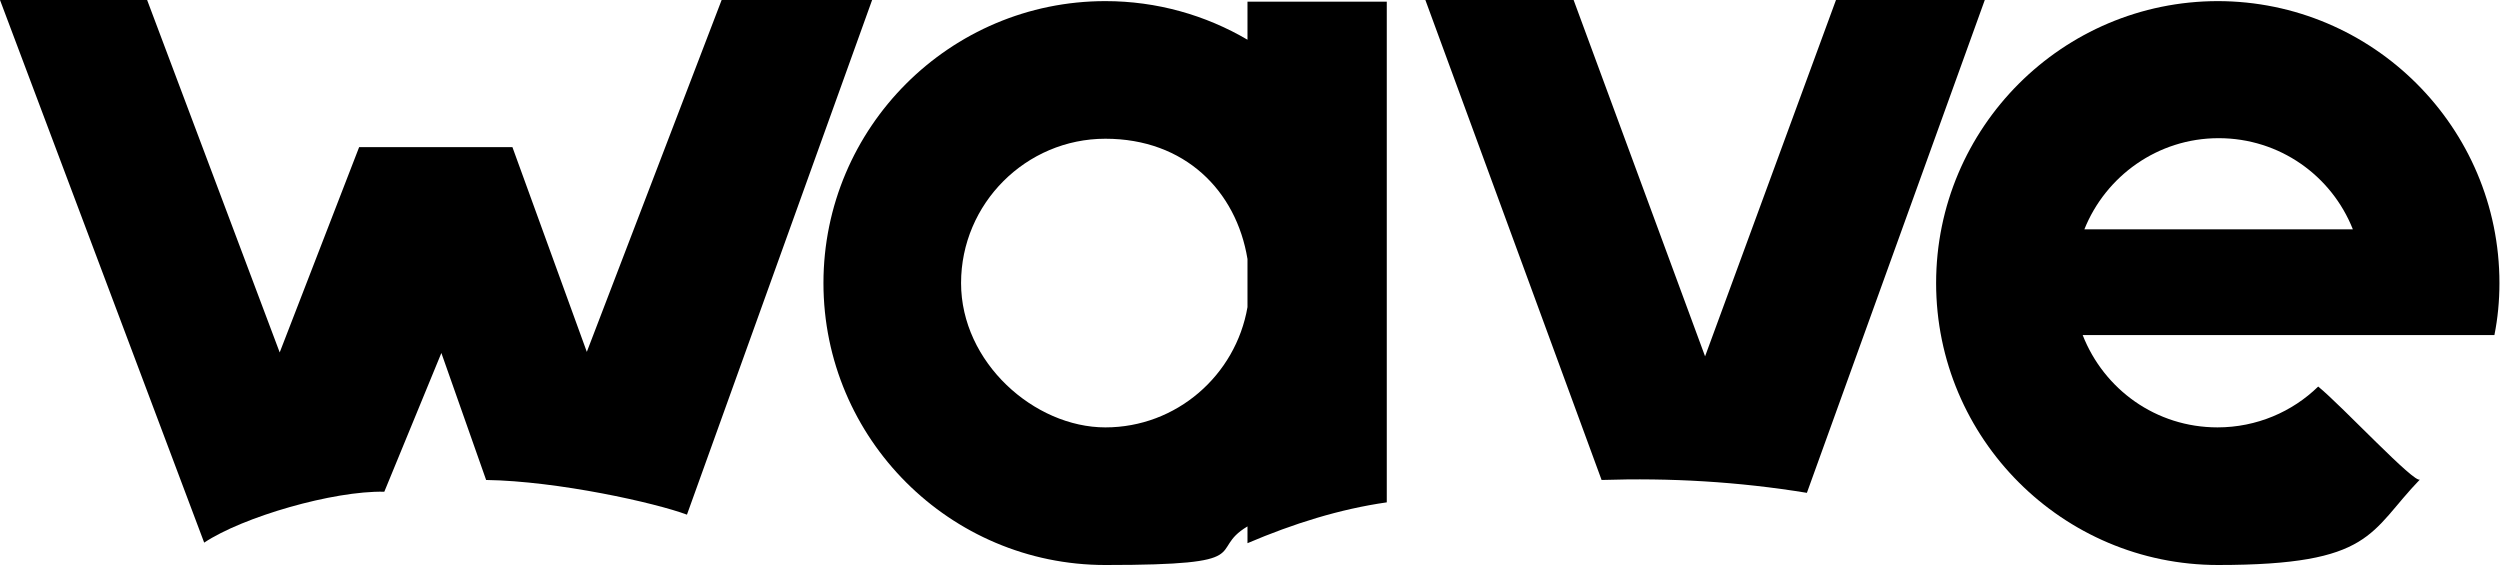 <svg xmlns="http://www.w3.org/2000/svg" viewBox="0 0 446.9 101"><defs><style>      .cls-1 {        fill: #000;      }    </style></defs><g><g id="Layer_2"><g><path class="cls-1" d="M129,0l-24.1,62.9-13.3-36.6h-27.4l-14.2,36.7L26.3,0H0l36.5,97c6.9-4.6,23.1-9.3,32.2-9.1l10.2-24.8,8,22.7c12.9.2,30.3,4.1,35.9,6.2L155.9,0h-26.9Z"></path><path class="cls-1" d="M223,7.1c-7.5-4.4-16.2-6.9-25.4-6.9-27.8,0-50.4,22.6-50.4,50.4s22.6,50.4,50.4,50.4,18-2.5,25.4-6.9v3c8.2-3.5,16.5-6.1,24.9-7.3V.3h-24.9v6.8ZM223,54.9c-2.1,12.2-12.7,21.5-25.4,21.5s-25.8-11.6-25.8-25.8,11.6-25.8,25.8-25.8,23.4,9.3,25.4,21.5v8.7Z"></path><path class="cls-1" d="M328.2,0l-23.4,63.7L281.3,0h-26.5l31.5,85.8c12.2-.4,24.5.3,36.7,2.3L354.8,0h-26.7Z"></path><path class="cls-1" d="M396.5.2c-27.8,0-50.4,22.6-50.4,50.4s22.6,50.4,50.4,50.4,27-5.9,36.1-15.3c-.8,1-13.9-13.1-18.2-16.6-4.6,4.5-11,7.3-18,7.3-11,0-20.3-6.8-24.1-16.5h73.6c.6-3,.9-6.1.9-9.3,0-27.8-22.6-50.4-50.4-50.4ZM372.6,41c3.8-9.5,13.1-16.3,24-16.3s20.2,6.7,24,16.3h-47.9Z"></path></g></g></g></svg>